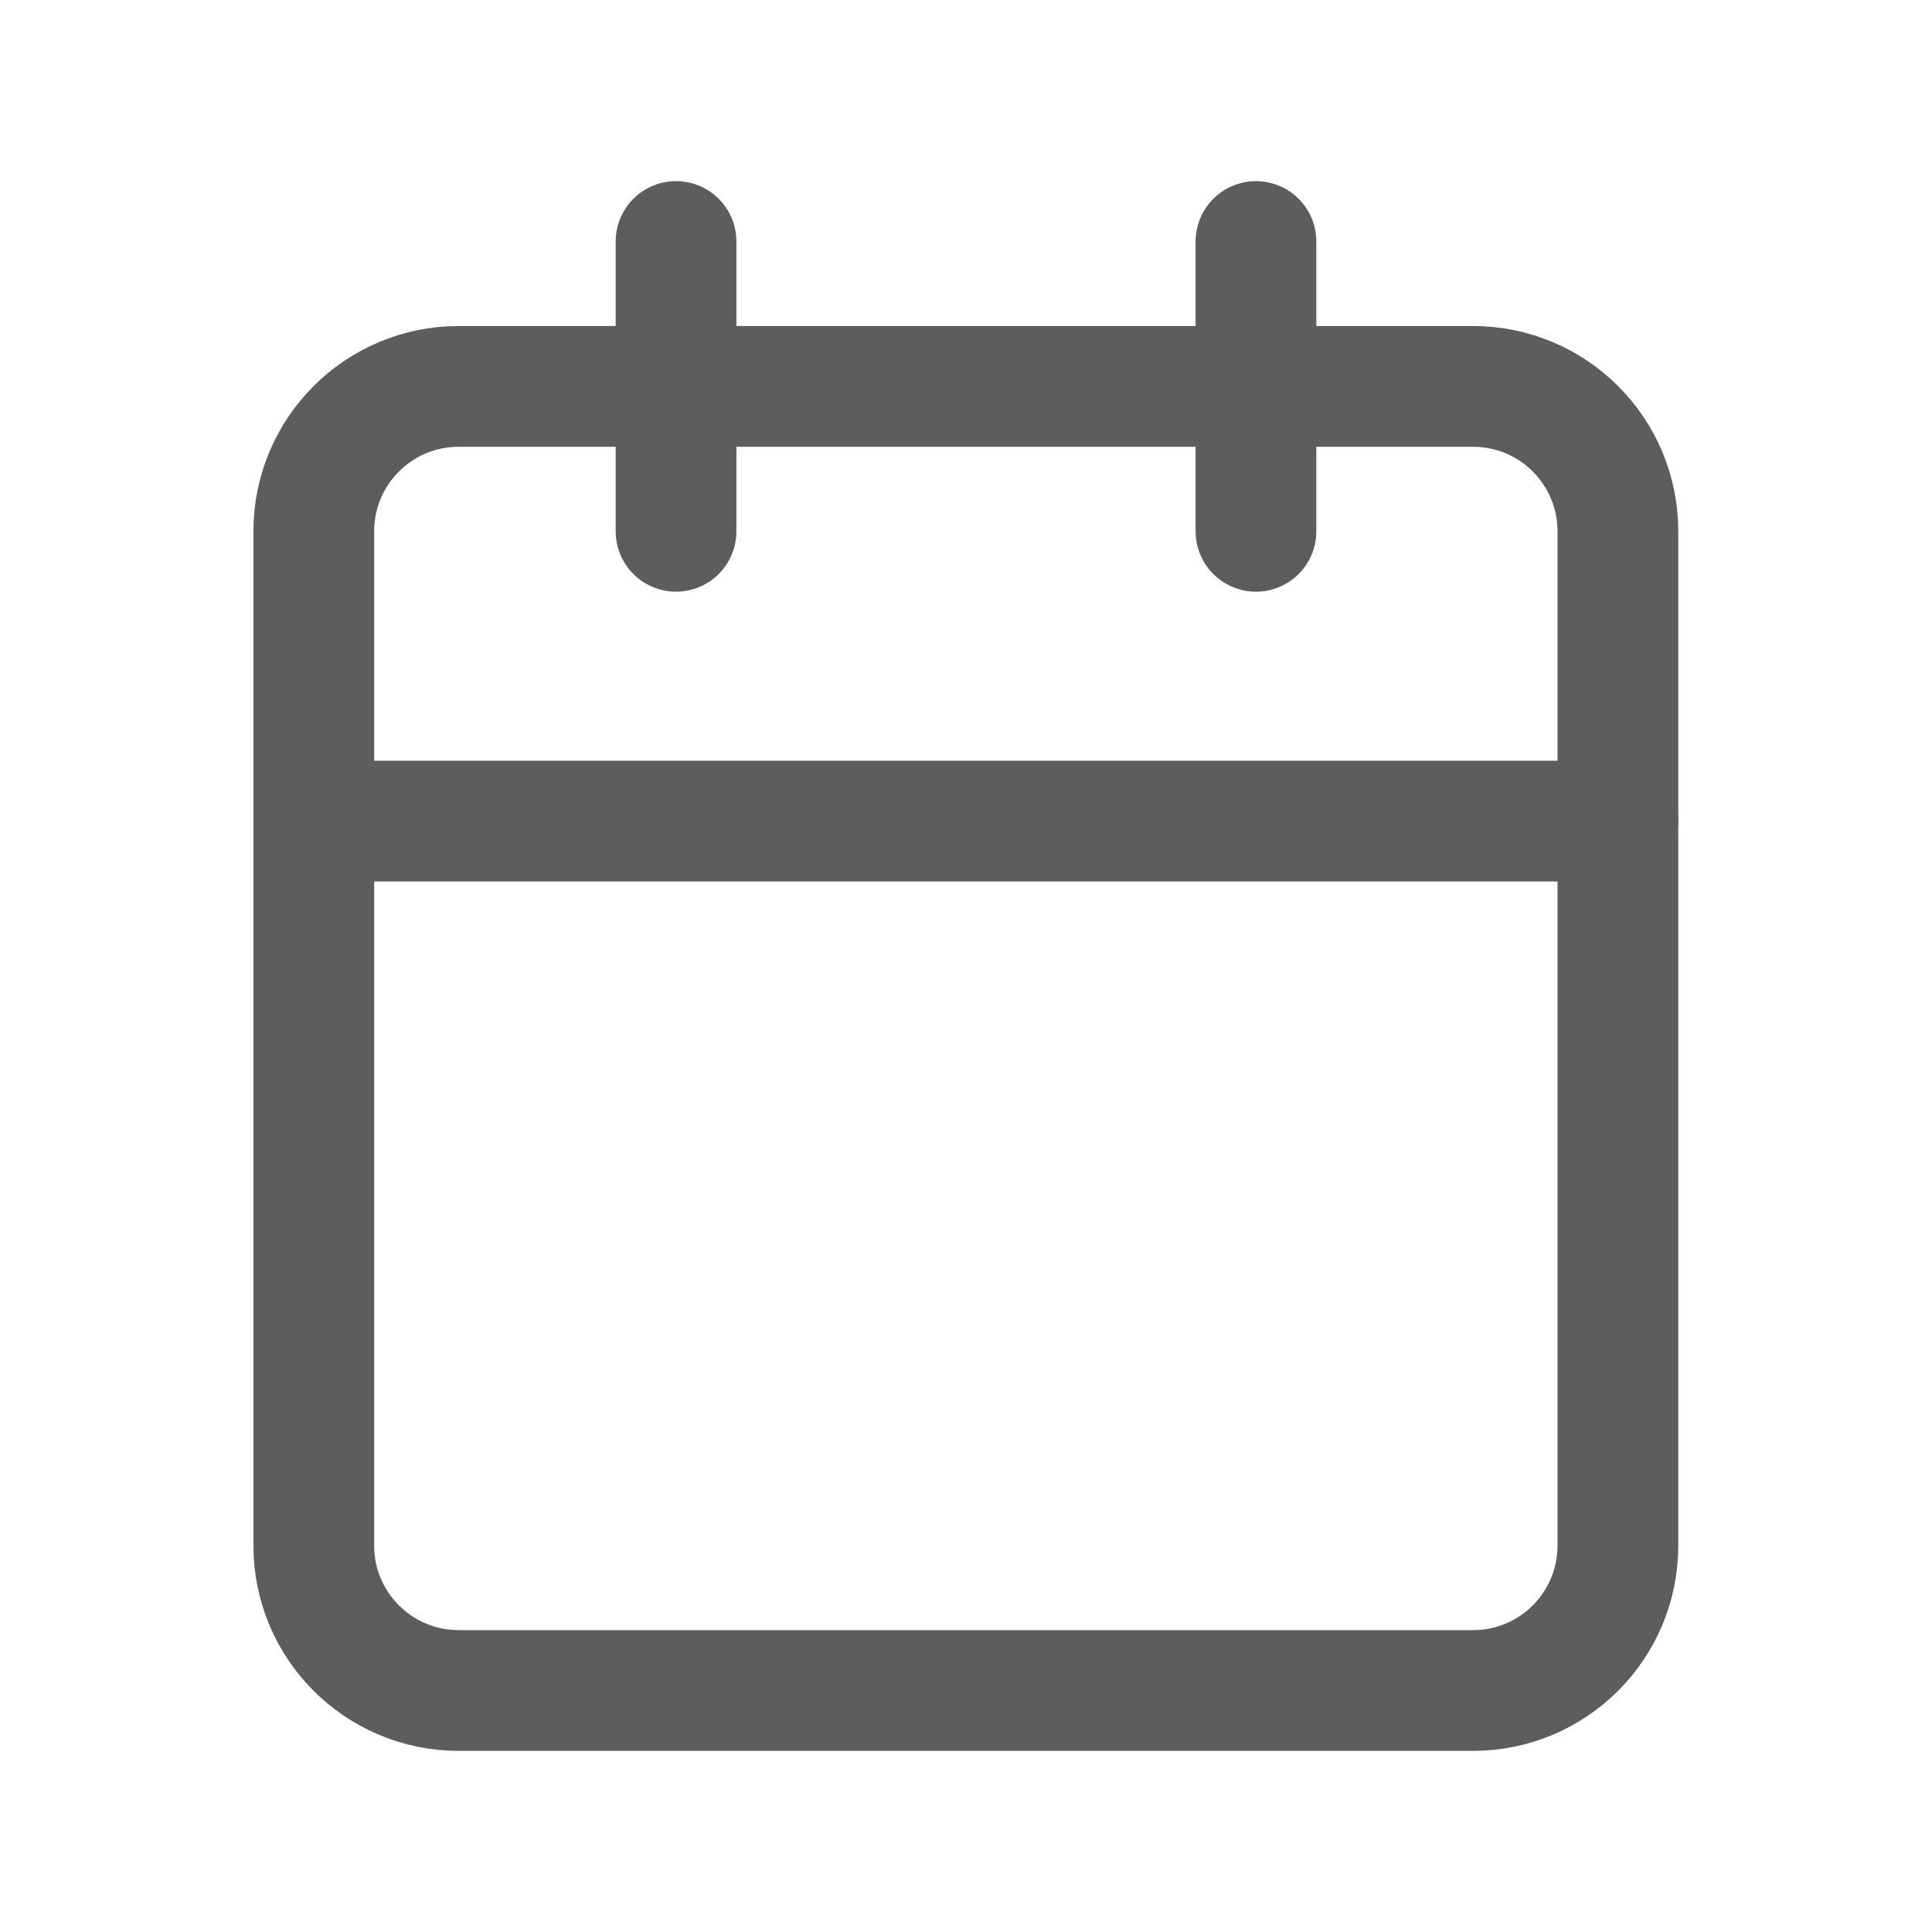 <?xml version="1.0" encoding="UTF-8"?>
<svg xmlns="http://www.w3.org/2000/svg" width="24" height="24" viewBox="0 0 24 24" fill="none">
  <path d="M18.298 4.8H5.698C4.704 4.8 3.898 5.606 3.898 6.6V19.2C3.898 20.194 4.704 21 5.698 21H18.298C19.293 21 20.098 20.194 20.098 19.2V6.6C20.098 5.606 19.293 4.8 18.298 4.8Z" stroke="#5D5D5D" stroke-width="1.5" stroke-linecap="round" stroke-linejoin="round"></path>
  <path d="M3.898 10.2H20.098" stroke="#5D5D5D" stroke-width="1.5" stroke-linecap="round" stroke-linejoin="round"></path>
  <path d="M15.602 3V6.6" stroke="#5D5D5D" stroke-width="1.5" stroke-linecap="round" stroke-linejoin="round"></path>
  <path d="M8.398 3V6.6" stroke="#5D5D5D" stroke-width="1.5" stroke-linecap="round" stroke-linejoin="round"></path>
</svg>

